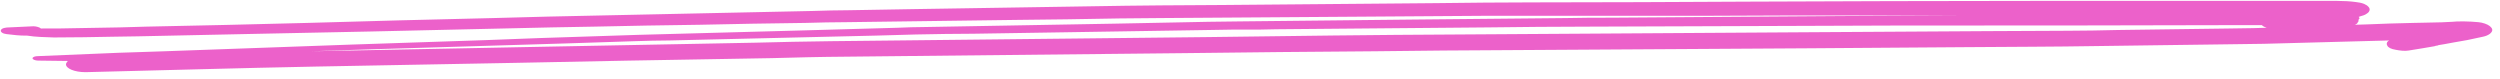 <svg width="254" height="8" viewBox="0 0 254 8" fill="none" xmlns="http://www.w3.org/2000/svg">
<path d="M5.476 3.806C7.458 3.806 9.535 3.768 11.517 3.73C12.366 3.73 13.121 3.692 13.97 3.692C17.557 3.617 21.143 3.541 24.729 3.465C29.07 3.389 33.318 3.275 37.659 3.2C43.793 3.048 49.928 2.934 56.062 2.783C57.478 2.745 58.894 2.745 60.309 2.707C63.895 2.631 67.482 2.555 71.068 2.517C74.654 2.441 78.241 2.366 81.827 2.328C83.243 2.29 84.658 2.252 86.074 2.252C91.737 2.176 97.494 2.1 103.156 2.024C106.648 1.986 110.14 1.949 113.726 1.873C115.142 1.873 116.463 1.835 117.879 1.835C123.353 1.797 128.921 1.759 134.395 1.721C139.869 1.683 145.248 1.645 150.722 1.607C152.138 1.607 153.553 1.607 155.063 1.607C158.65 1.607 162.142 1.607 165.728 1.607C171.296 1.607 176.77 1.607 182.338 1.569C184.131 1.569 185.925 1.569 187.718 1.569C191.493 1.569 195.268 1.569 199.043 1.569C199.326 1.569 199.704 1.569 199.987 1.569C191.493 1.607 182.905 1.645 174.411 1.721C170.824 1.759 167.332 1.759 163.746 1.797C162.236 1.797 160.632 1.797 159.122 1.835C153.931 1.873 148.835 1.949 143.644 1.986C137.698 2.062 131.752 2.1 125.807 2.176C124.768 2.176 123.825 2.214 122.787 2.214C119.578 2.29 116.463 2.328 113.255 2.403C106.837 2.517 100.419 2.631 94.002 2.745C93.058 2.745 92.114 2.783 91.17 2.821C88.056 2.896 84.847 3.01 81.733 3.086C76.07 3.238 70.502 3.389 64.839 3.541C63.329 3.579 61.725 3.655 60.215 3.692C56.629 3.806 53.042 3.92 49.456 4.072C44.926 4.223 40.301 4.375 35.771 4.527C29.448 4.754 23.03 4.982 16.707 5.209C15.197 5.247 13.687 5.323 12.083 5.361C9.346 5.474 6.609 5.588 3.872 5.702C3.589 5.702 3.306 5.778 3.306 5.929C3.306 6.043 3.589 6.157 3.872 6.157C4.91 6.157 5.854 6.195 6.892 6.195C6.798 6.308 6.703 6.422 6.703 6.536C6.703 6.953 7.553 7.332 8.685 7.332C16.518 7.143 24.257 6.915 32.091 6.763C38.886 6.65 45.681 6.498 52.476 6.384C59.932 6.233 67.482 6.081 74.938 5.967C77.297 5.929 79.656 5.891 82.016 5.816C82.677 5.816 83.337 5.778 84.092 5.778C96.172 5.664 108.253 5.512 120.333 5.399C126.75 5.323 133.262 5.247 139.68 5.209C142.039 5.171 144.304 5.171 146.664 5.133C159.027 5.057 171.391 4.982 183.754 4.906C189.039 4.868 194.324 4.83 199.609 4.792C204.139 4.754 208.669 4.754 213.199 4.678C216.975 4.64 220.655 4.564 224.43 4.527C226.318 4.489 228.205 4.489 229.998 4.451C234.245 4.337 238.492 4.223 242.739 4.11C242.456 4.261 242.456 4.489 242.551 4.64C242.645 4.83 242.928 4.982 243.4 5.057C243.777 5.133 244.344 5.209 244.721 5.133C245.665 4.982 246.609 4.83 247.458 4.678C247.458 4.678 247.458 4.678 247.364 4.678C247.458 4.678 247.458 4.64 247.553 4.64C247.647 4.64 247.741 4.602 247.741 4.602H247.647C248.119 4.527 248.591 4.451 249.157 4.337C249.629 4.261 250.195 4.147 250.667 4.072C251.233 3.958 251.705 3.844 252.271 3.73C252.838 3.617 253.215 3.313 253.215 3.048C253.215 2.896 253.121 2.783 252.932 2.631C252.743 2.479 252.271 2.29 251.799 2.252C251.328 2.214 250.856 2.176 250.384 2.176C250.289 2.176 250.195 2.176 250.101 2.176C249.818 2.176 249.44 2.176 249.157 2.214C248.402 2.252 247.741 2.29 246.986 2.29C246.42 2.29 245.854 2.328 245.193 2.328C243.589 2.366 242.079 2.403 240.474 2.479C240.097 2.479 239.625 2.517 239.247 2.517C239.436 2.441 239.531 2.366 239.531 2.29C239.625 2.214 239.625 2.138 239.625 2.062C239.625 2.024 239.625 1.949 239.719 1.911C239.719 1.835 239.719 1.759 239.625 1.721C239.625 1.721 239.719 1.721 239.719 1.683C240.002 1.607 240.286 1.531 240.474 1.38C240.663 1.266 240.757 1.114 240.757 0.963C240.757 0.811 240.663 0.697 240.474 0.546C240.38 0.508 240.286 0.432 240.191 0.394C239.908 0.28 239.625 0.242 239.342 0.205C238.775 0.129 238.115 0.091 237.454 0.091C236.888 0.091 236.416 0.091 235.85 0.091C235.095 0.091 234.34 0.091 233.585 0.091C232.547 0.091 231.414 0.091 230.376 0.091C227.545 0.091 224.713 0.091 221.882 0.091C219.24 0.091 216.503 0.091 213.86 0.091C211.406 0.091 209.047 0.091 206.593 0.091C196.872 0.091 187.246 0.129 177.525 0.167C170.258 0.205 162.991 0.242 155.724 0.242C152.515 0.242 149.212 0.28 146.003 0.318C138.736 0.394 131.469 0.432 124.202 0.508C122.126 0.508 120.05 0.546 117.973 0.546C116.746 0.546 115.614 0.584 114.387 0.584C107.214 0.697 100.042 0.811 92.869 0.925C90.698 0.963 88.528 1.001 86.263 1.039C85.036 1.039 83.809 1.077 82.582 1.114C75.409 1.266 68.331 1.418 61.159 1.569C57.478 1.645 53.797 1.721 50.117 1.835C43.793 1.986 37.47 2.138 31.241 2.328C25.767 2.479 20.294 2.593 14.82 2.707C13.97 2.745 13.121 2.745 12.177 2.783C10.761 2.821 9.346 2.821 7.93 2.858C6.703 2.896 5.476 2.896 4.155 2.896C4.061 2.783 3.683 2.669 3.4 2.669C2.551 2.707 1.796 2.745 0.946 2.783C0.569 2.783 0.191 2.858 0.097 3.048C0.003 3.238 0.286 3.427 0.663 3.465C1.041 3.503 1.324 3.541 1.701 3.579C2.079 3.617 2.362 3.617 2.739 3.617C3.683 3.768 4.533 3.768 5.476 3.806ZM226.318 2.555C227.45 2.555 228.677 2.555 229.81 2.555C229.904 2.669 230.093 2.745 230.282 2.821C229.81 2.821 229.338 2.858 228.96 2.858C228.111 2.858 227.262 2.896 226.412 2.896C222.637 2.934 218.956 3.01 215.181 3.048C213.483 3.086 211.784 3.124 210.085 3.124C207.442 3.124 204.706 3.162 202.063 3.162C195.928 3.2 189.888 3.238 183.754 3.275C171.862 3.351 160.065 3.427 148.174 3.503C139.68 3.541 131.186 3.655 122.692 3.768C109.951 3.92 97.116 4.034 84.375 4.185C81.827 4.223 79.279 4.261 76.731 4.337C69.464 4.489 62.197 4.602 54.93 4.754C47.852 4.906 40.679 5.019 33.601 5.171C32.94 5.171 32.279 5.209 31.619 5.209C33.506 5.133 35.488 5.095 37.376 5.019C44.076 4.83 50.777 4.602 57.478 4.413C59.837 4.337 62.197 4.261 64.462 4.185C65.689 4.147 66.916 4.11 68.048 4.11C75.032 3.958 82.016 3.768 89 3.617C90.321 3.579 91.737 3.541 93.058 3.503C95.04 3.465 97.022 3.427 98.909 3.427C106.082 3.313 113.255 3.2 120.427 3.086C122.032 3.048 123.636 3.048 125.146 3.01C125.523 3.01 125.995 3.01 126.373 3.01C127.505 3.01 128.638 3.01 129.676 2.972C136.849 2.896 144.116 2.858 151.288 2.783C154.592 2.745 157.895 2.707 161.198 2.707C171.862 2.669 182.621 2.631 193.286 2.593C204.517 2.593 215.464 2.593 226.318 2.555Z" fill="#EC61CA"/>
</svg>
